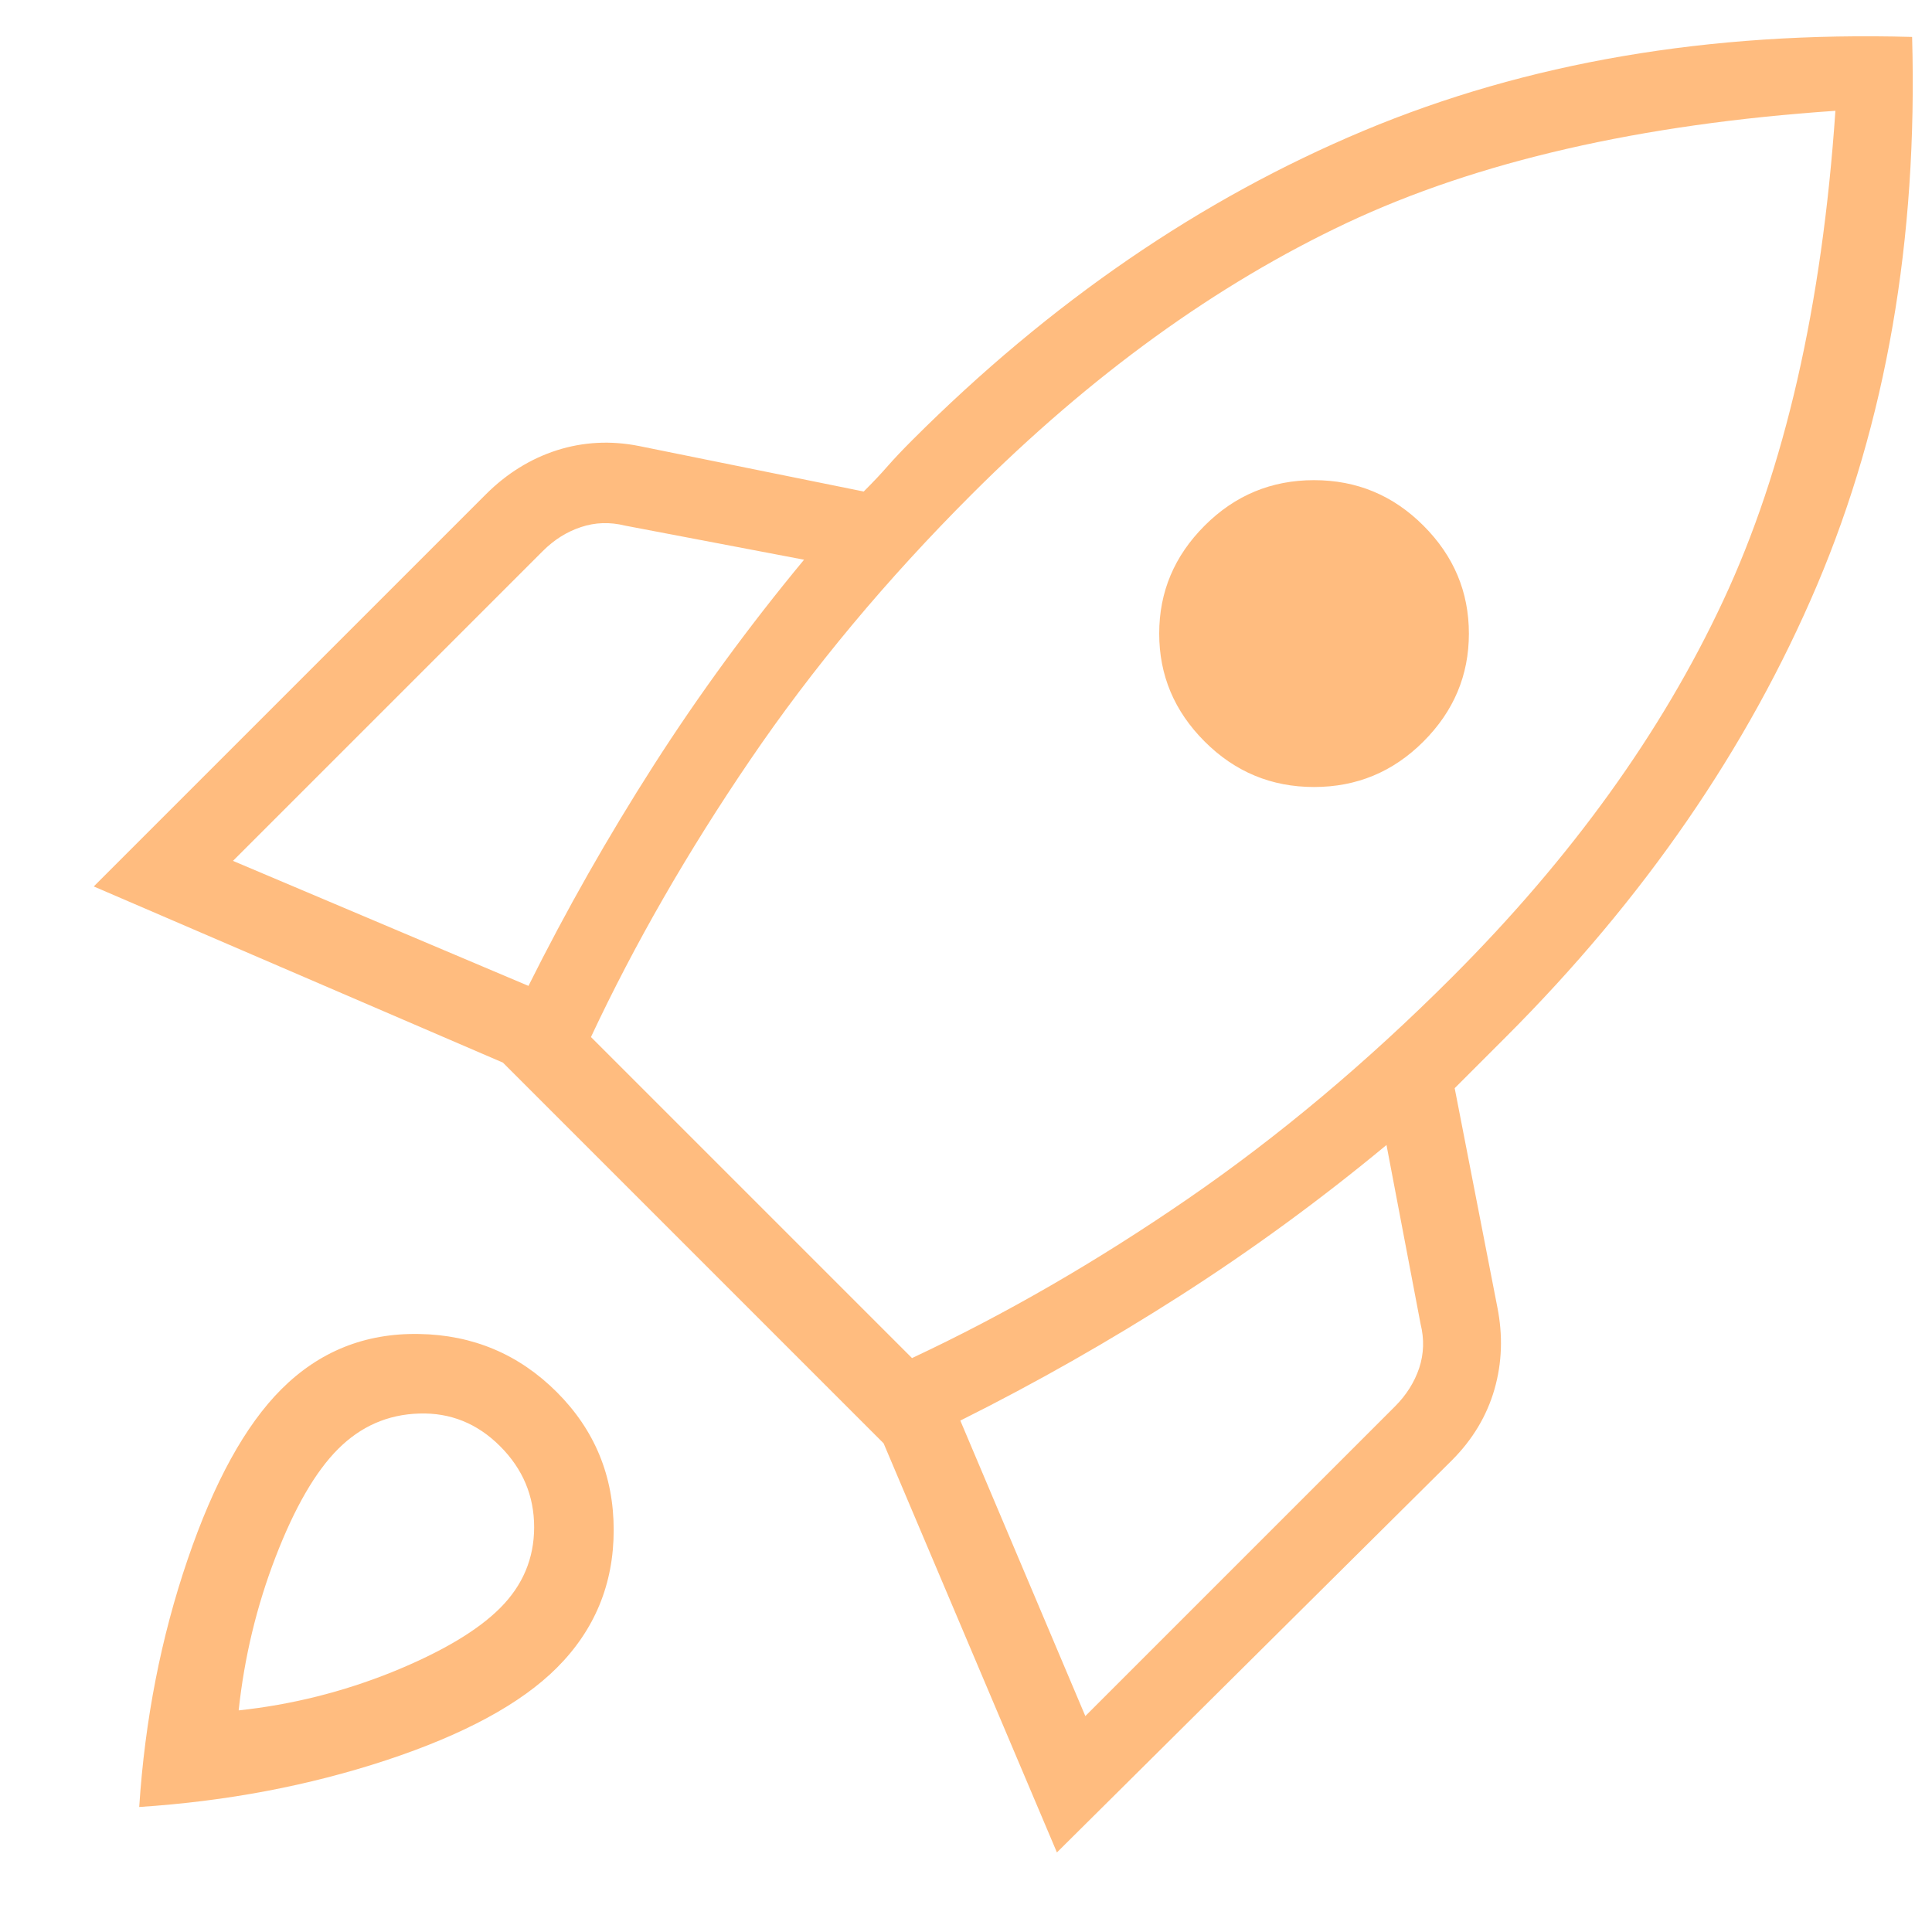 <svg width="17" height="17" viewBox="0 0 17 17" fill="none" xmlns="http://www.w3.org/2000/svg">
<path d="M2.05 7.575L4.65 8.675C4.983 8.008 5.35 7.362 5.75 6.737C6.15 6.112 6.592 5.508 7.075 4.925L5.5 4.625C5.367 4.592 5.237 4.596 5.112 4.638C4.987 4.679 4.875 4.75 4.775 4.85L2.05 7.575ZM5.2 9.125L8.025 11.95C8.842 11.567 9.65 11.1 10.45 10.55C11.25 10 12.025 9.35 12.775 8.6C13.825 7.55 14.621 6.446 15.162 5.287C15.704 4.129 16.033 2.692 16.15 0.975C14.433 1.092 13 1.421 11.85 1.962C10.7 2.504 9.6 3.3 8.55 4.35C7.8 5.1 7.15 5.879 6.6 6.688C6.05 7.496 5.583 8.308 5.2 9.125ZM10.6 6.525C10.333 6.258 10.2 5.942 10.2 5.575C10.2 5.208 10.333 4.892 10.6 4.625C10.867 4.358 11.188 4.225 11.562 4.225C11.938 4.225 12.258 4.358 12.525 4.625C12.792 4.892 12.925 5.208 12.925 5.575C12.925 5.942 12.792 6.258 12.525 6.525C12.258 6.792 11.938 6.925 11.562 6.925C11.188 6.925 10.867 6.792 10.6 6.525ZM9.55 15.1L12.275 12.375C12.375 12.275 12.446 12.162 12.488 12.037C12.529 11.912 12.533 11.783 12.5 11.65L12.2 10.075C11.617 10.558 11.012 11 10.387 11.4C9.762 11.8 9.117 12.167 8.45 12.5L9.55 15.1ZM16.825 0.325C16.875 2.108 16.596 3.717 15.988 5.15C15.379 6.583 14.467 7.908 13.25 9.125L13.025 9.35L12.8 9.575L13.175 11.5C13.225 11.75 13.217 11.992 13.15 12.225C13.083 12.458 12.958 12.667 12.775 12.85L9.3 16.3L7.775 12.7L4.425 9.35L0.825 7.8L4.275 4.35C4.458 4.167 4.667 4.037 4.9 3.962C5.133 3.888 5.375 3.875 5.625 3.925L7.6 4.325C7.683 4.242 7.754 4.167 7.812 4.1C7.871 4.033 7.942 3.958 8.025 3.875C9.242 2.658 10.567 1.75 12 1.15C13.433 0.55 15.042 0.275 16.825 0.325ZM2.475 12.225C2.808 11.892 3.212 11.729 3.688 11.738C4.162 11.746 4.567 11.917 4.9 12.25C5.233 12.583 5.4 12.988 5.4 13.463C5.4 13.938 5.233 14.342 4.9 14.675C4.583 14.992 4.083 15.262 3.4 15.488C2.717 15.713 1.992 15.85 1.225 15.9C1.275 15.133 1.417 14.408 1.65 13.725C1.883 13.042 2.158 12.542 2.475 12.225ZM2.975 12.75C2.775 12.95 2.592 13.267 2.425 13.7C2.258 14.133 2.15 14.583 2.1 15.05C2.567 15 3.017 14.887 3.45 14.713C3.883 14.537 4.2 14.35 4.4 14.15C4.6 13.95 4.7 13.713 4.7 13.438C4.7 13.162 4.6 12.925 4.4 12.725C4.2 12.525 3.962 12.429 3.688 12.438C3.413 12.446 3.175 12.55 2.975 12.75Z" fill="#FF7A00" fill-opacity="0.5"/>
</svg>
